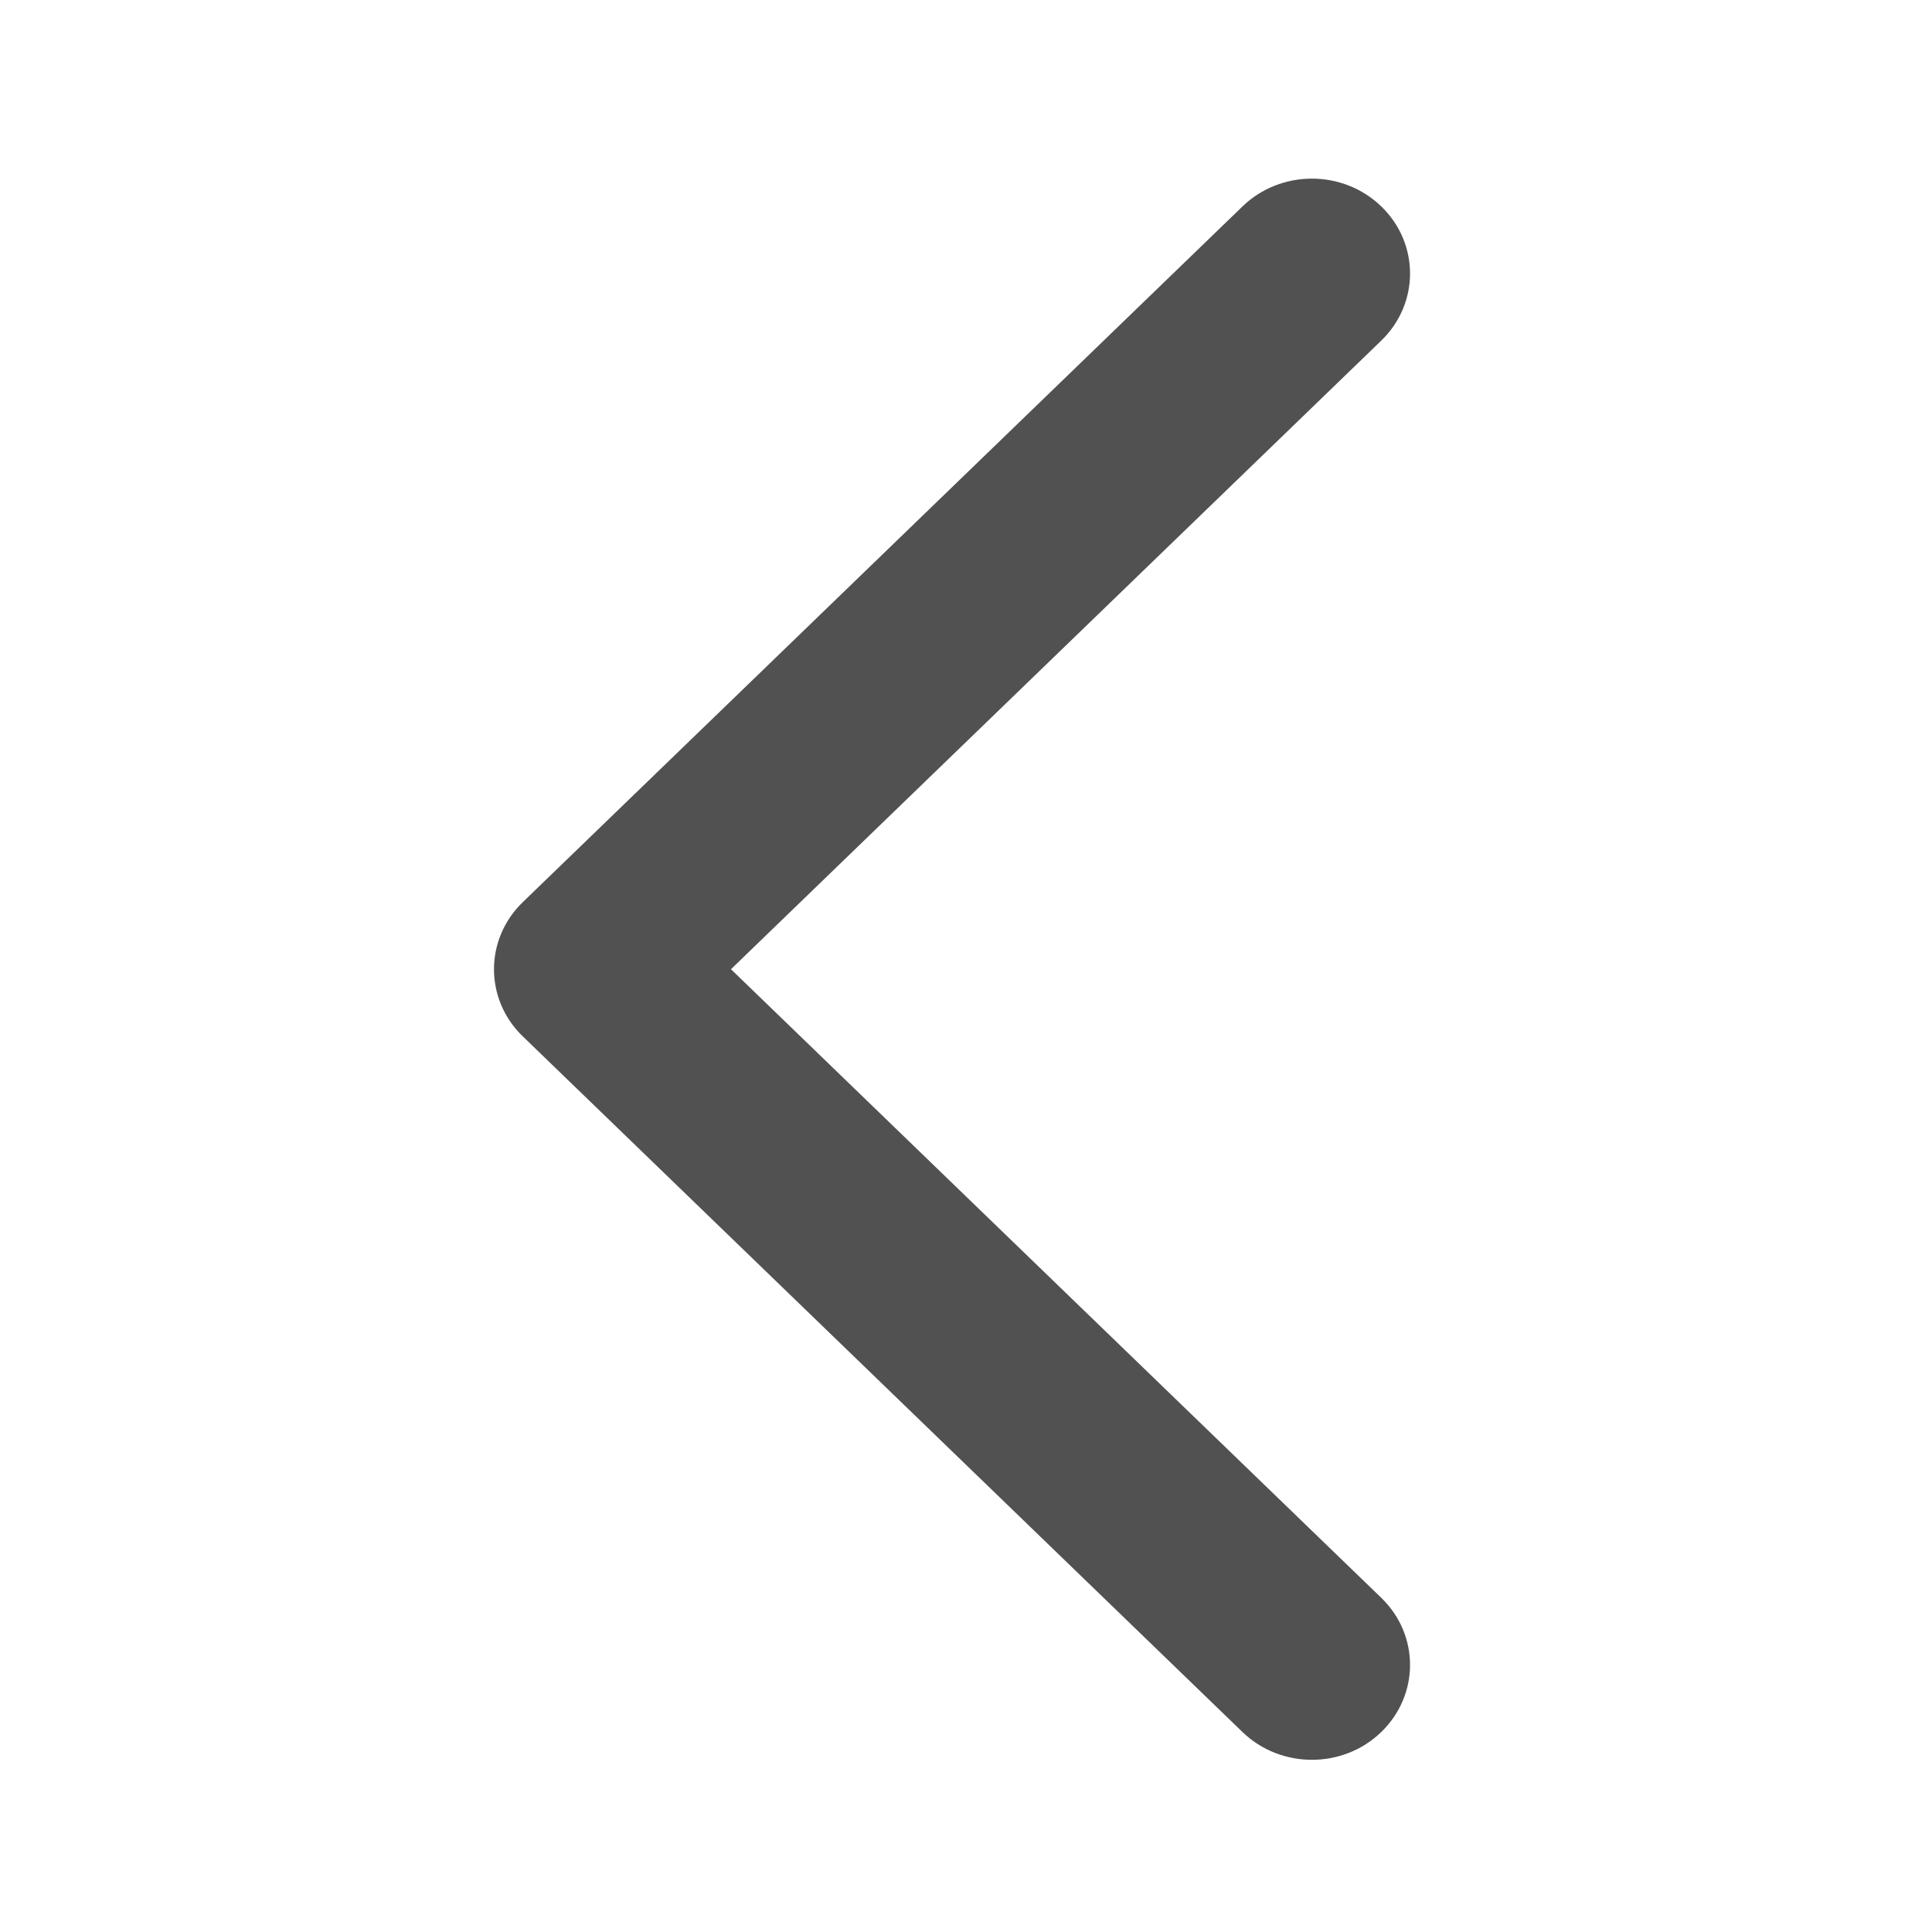 <?xml version="1.0" standalone="no"?><!DOCTYPE svg PUBLIC "-//W3C//DTD SVG 1.1//EN" "http://www.w3.org/Graphics/SVG/1.1/DTD/svg11.dtd"><svg t="1687662771314" class="icon" viewBox="0 0 1024 1024" version="1.1" xmlns="http://www.w3.org/2000/svg" p-id="1108" xmlns:xlink="http://www.w3.org/1999/xlink" width="256" height="256"><path d="M387.43 513.712l344.678-333.198c20.323-19.644 20.323-51.492 0-71.104-20.324-19.644-53.238-19.644-73.562 0L277.069 478.177c-20.323 19.644-20.323 51.492 0 71.104l381.475 368.734c10.161 9.822 23.48 14.716 36.798 14.716 13.318 0 26.637-4.894 36.765-14.751 20.323-19.644 20.323-51.459 0-71.104L387.43 513.712z" fill="#515151" p-id="1109"></path></svg>
